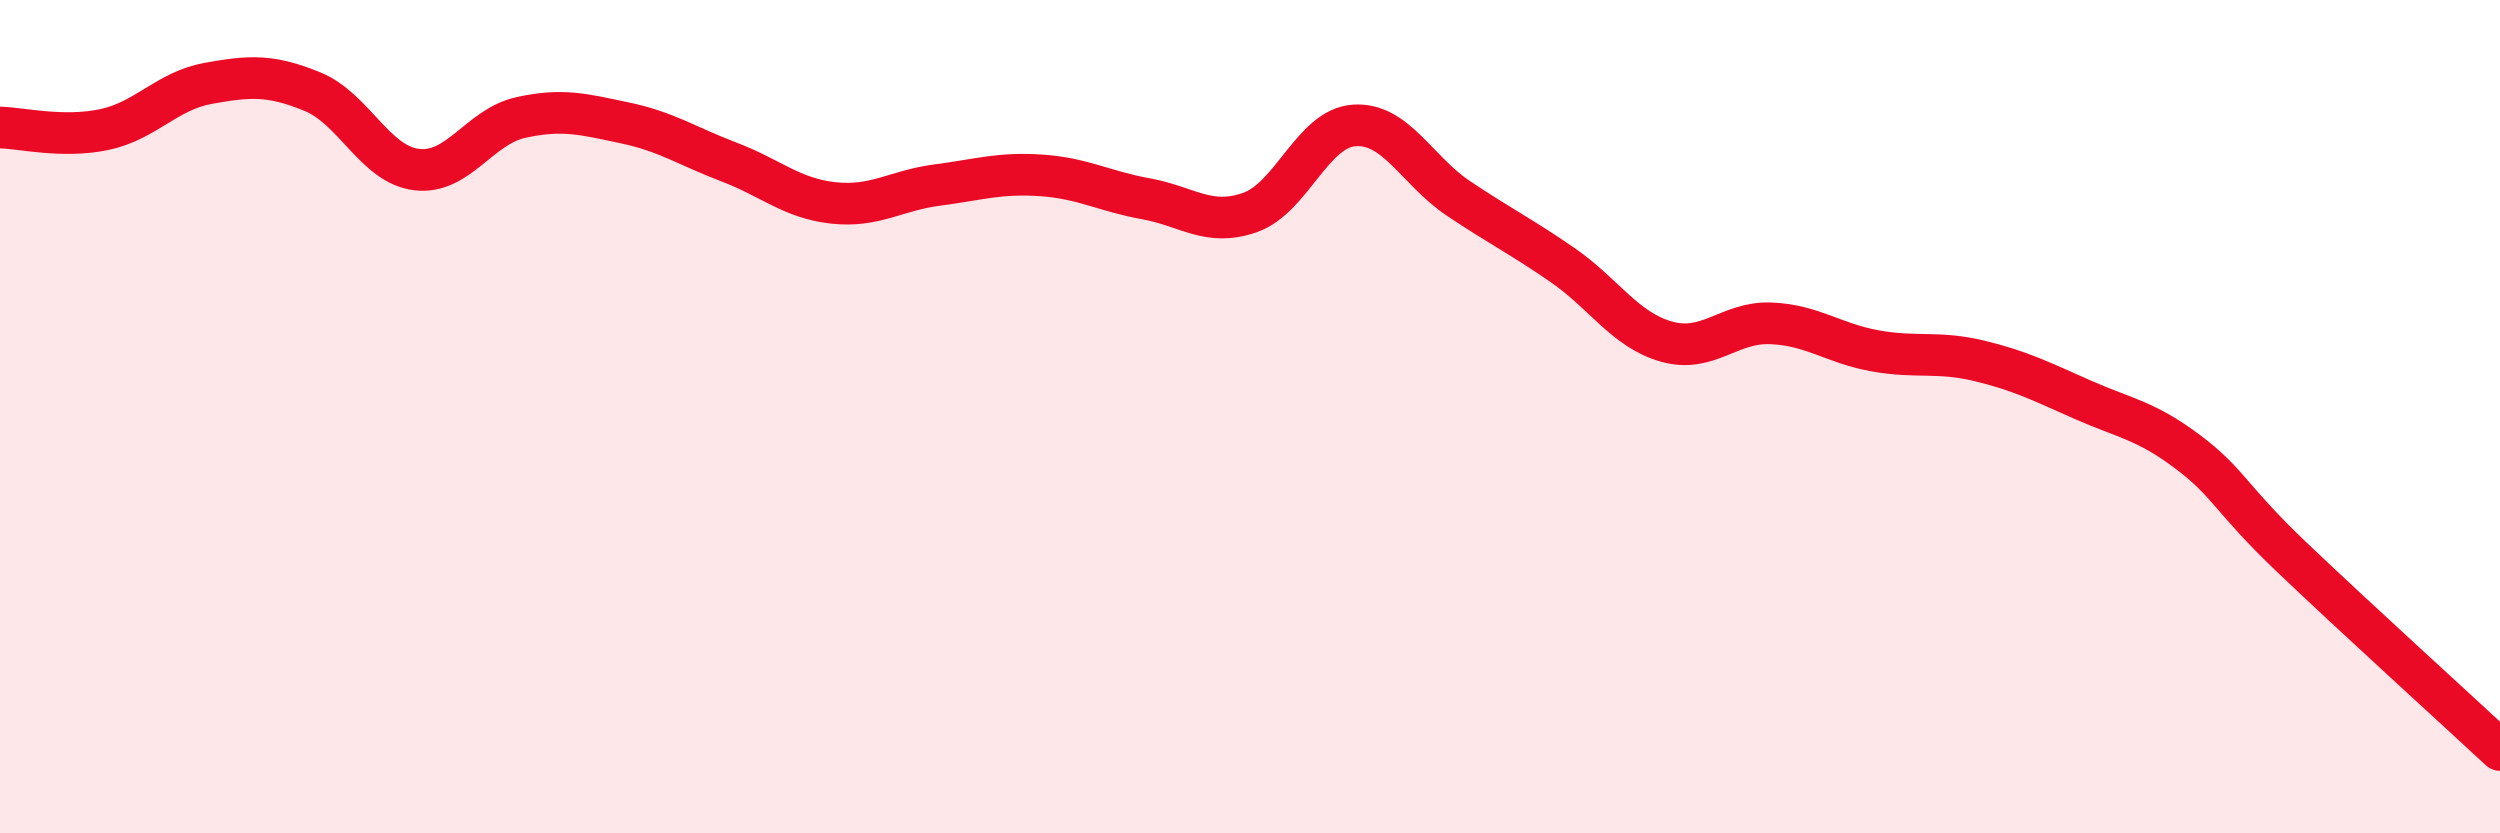 
    <svg width="60" height="20" viewBox="0 0 60 20" xmlns="http://www.w3.org/2000/svg">
      <path
        d="M 0,3.06 C 0.5,3.07 1.5,3.32 2.5,3.11 C 3.5,2.9 4,2.18 5,2 C 6,1.82 6.5,1.79 7.5,2.2 C 8.5,2.61 9,3.95 10,4.07 C 11,4.19 11.5,3.04 12.5,2.82 C 13.5,2.6 14,2.74 15,2.95 C 16,3.16 16.5,3.51 17.5,3.89 C 18.5,4.27 19,4.76 20,4.87 C 21,4.98 21.5,4.57 22.5,4.44 C 23.5,4.31 24,4.14 25,4.21 C 26,4.28 26.5,4.59 27.5,4.77 C 28.5,4.95 29,5.45 30,5.1 C 31,4.75 31.5,3.08 32.5,3.01 C 33.5,2.94 34,4.09 35,4.76 C 36,5.43 36.5,5.67 37.5,6.36 C 38.5,7.05 39,7.92 40,8.2 C 41,8.48 41.5,7.72 42.5,7.76 C 43.5,7.8 44,8.24 45,8.42 C 46,8.6 46.5,8.42 47.5,8.66 C 48.5,8.9 49,9.16 50,9.6 C 51,10.04 51.5,10.09 52.5,10.84 C 53.5,11.59 53.5,11.94 55,13.37 C 56.5,14.8 59,17.07 60,18L60 20L0 20Z"
        fill="#EB0A25"
        opacity="0.1"
        stroke-linecap="round"
        stroke-linejoin="round"
      />
      <path
        d="M 0,3.06 C 0.5,3.07 1.5,3.32 2.5,3.11 C 3.5,2.9 4,2.18 5,2 C 6,1.82 6.5,1.79 7.5,2.2 C 8.5,2.61 9,3.95 10,4.07 C 11,4.19 11.5,3.04 12.5,2.82 C 13.5,2.6 14,2.74 15,2.95 C 16,3.16 16.5,3.51 17.5,3.89 C 18.5,4.27 19,4.76 20,4.87 C 21,4.98 21.5,4.57 22.5,4.44 C 23.5,4.31 24,4.14 25,4.21 C 26,4.28 26.5,4.59 27.5,4.77 C 28.5,4.95 29,5.45 30,5.1 C 31,4.75 31.5,3.08 32.5,3.01 C 33.5,2.94 34,4.09 35,4.76 C 36,5.43 36.5,5.67 37.5,6.36 C 38.5,7.05 39,7.92 40,8.2 C 41,8.48 41.5,7.72 42.5,7.76 C 43.5,7.8 44,8.24 45,8.42 C 46,8.6 46.5,8.42 47.5,8.66 C 48.5,8.9 49,9.16 50,9.6 C 51,10.04 51.5,10.09 52.5,10.84 C 53.5,11.59 53.5,11.94 55,13.37 C 56.5,14.8 59,17.07 60,18"
        stroke="#EB0A25"
        stroke-width="1"
        fill="none"
        stroke-linecap="round"
        stroke-linejoin="round"
      />
    </svg>
  